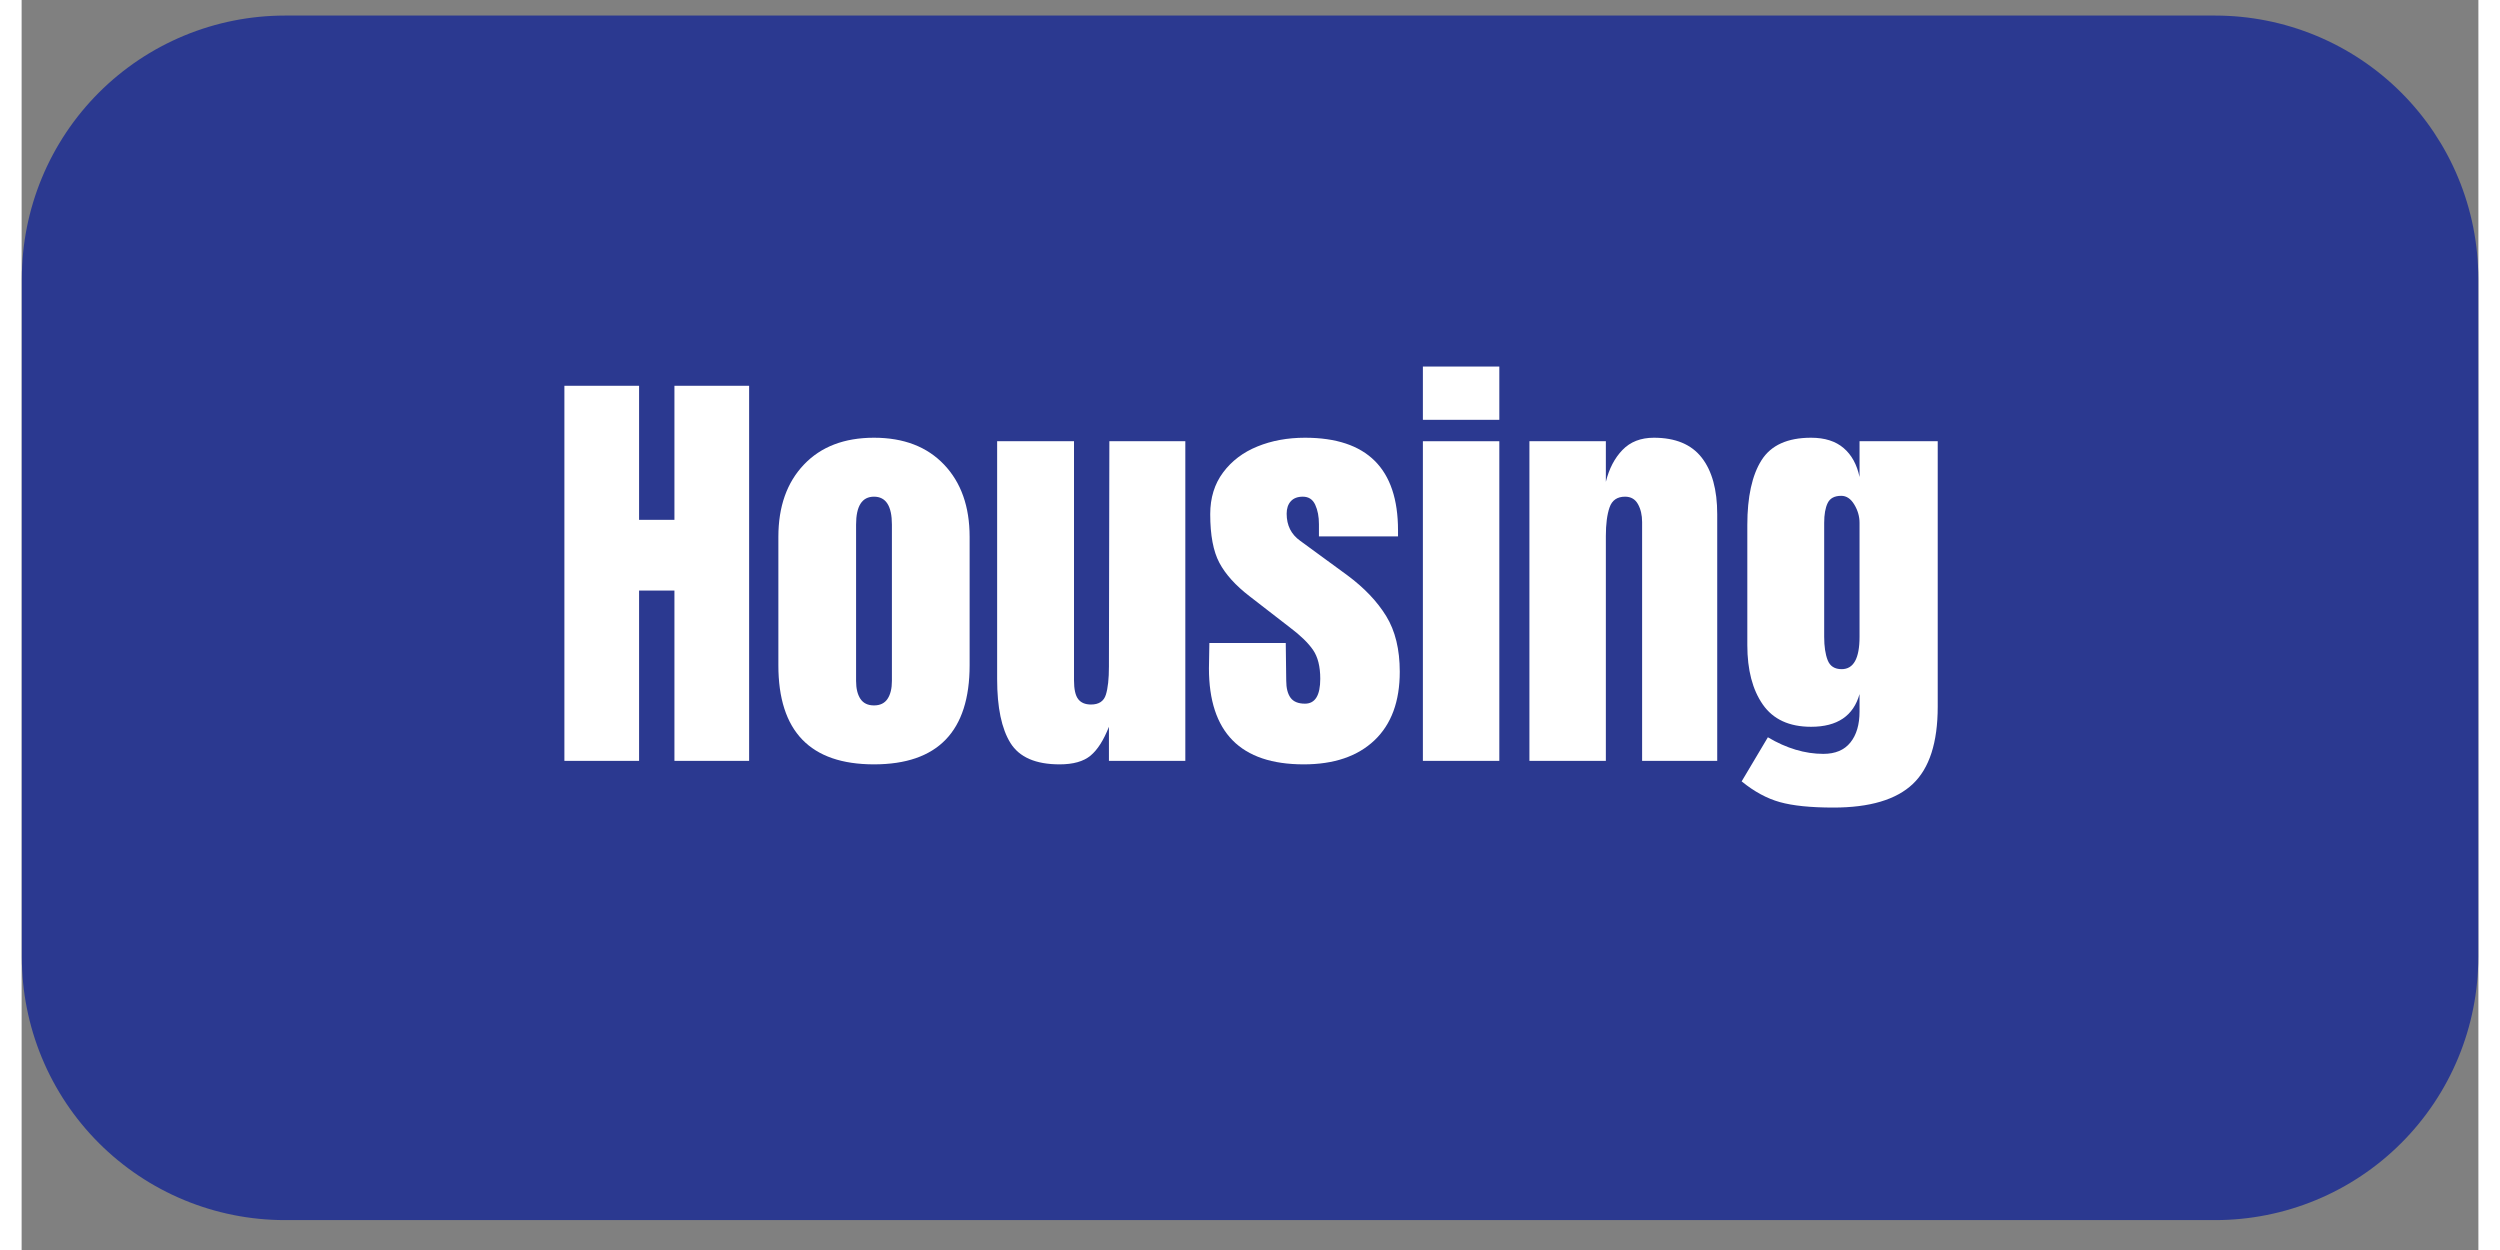 <svg xmlns="http://www.w3.org/2000/svg" xmlns:xlink="http://www.w3.org/1999/xlink" width="1200" zoomAndPan="magnify" viewBox="0 0 900 457.92" height="600" preserveAspectRatio="xMidYMid meet" version="1.0"><rect x="0" y="0" width="900" height="457.92" fill="#808080" stroke="none"/><defs><g/><clipPath id="62963cc6ed"><path d="M 0.078 5.418 L 899.922 5.418 L 899.922 447 L 0.078 447 Z M 0.078 5.418 " clip-rule="nonzero"/></clipPath></defs><g clip-path="url(#62963cc6ed)"><path fill="#2b3990" d="M 96.434 5.703 L 803.609 5.703 C 805.188 5.703 806.762 5.742 808.336 5.82 C 809.914 5.898 811.484 6.012 813.055 6.168 C 814.625 6.324 816.188 6.516 817.746 6.746 C 819.309 6.977 820.859 7.246 822.406 7.555 C 823.953 7.863 825.492 8.207 827.023 8.59 C 828.551 8.977 830.07 9.395 831.578 9.852 C 833.09 10.312 834.586 10.805 836.07 11.336 C 837.555 11.867 839.027 12.434 840.484 13.039 C 841.941 13.641 843.383 14.281 844.809 14.957 C 846.23 15.629 847.641 16.34 849.031 17.082 C 850.422 17.824 851.793 18.602 853.145 19.414 C 854.5 20.223 855.832 21.066 857.141 21.941 C 858.453 22.82 859.742 23.727 861.008 24.668 C 862.273 25.605 863.52 26.574 864.738 27.574 C 865.957 28.574 867.148 29.605 868.316 30.664 C 869.484 31.723 870.629 32.812 871.742 33.926 C 872.859 35.039 873.945 36.184 875.004 37.352 C 876.062 38.52 877.094 39.715 878.094 40.934 C 879.094 42.152 880.062 43.395 881.004 44.66 C 881.941 45.926 882.852 47.215 883.727 48.527 C 884.602 49.84 885.445 51.172 886.258 52.523 C 887.066 53.875 887.844 55.246 888.586 56.637 C 889.332 58.027 890.039 59.438 890.715 60.863 C 891.387 62.289 892.027 63.73 892.629 65.188 C 893.234 66.645 893.801 68.113 894.332 69.598 C 894.863 71.082 895.359 72.578 895.816 74.09 C 896.273 75.598 896.695 77.117 897.078 78.648 C 897.461 80.176 897.805 81.715 898.113 83.262 C 898.422 84.809 898.691 86.363 898.922 87.922 C 899.152 89.48 899.348 91.047 899.5 92.613 C 899.656 94.184 899.773 95.758 899.848 97.332 C 899.926 98.906 899.965 100.484 899.965 102.059 L 899.965 350.609 C 899.965 352.188 899.926 353.762 899.848 355.336 C 899.773 356.914 899.656 358.484 899.5 360.055 C 899.348 361.625 899.152 363.188 898.922 364.746 C 898.691 366.309 898.422 367.859 898.113 369.406 C 897.805 370.953 897.461 372.492 897.078 374.023 C 896.695 375.551 896.273 377.07 895.816 378.582 C 895.359 380.09 894.863 381.586 894.332 383.07 C 893.801 384.555 893.234 386.027 892.629 387.484 C 892.027 388.941 891.387 390.383 890.715 391.809 C 890.039 393.234 889.332 394.641 888.586 396.031 C 887.844 397.422 887.066 398.793 886.258 400.145 C 885.445 401.5 884.602 402.832 883.727 404.141 C 882.852 405.453 881.941 406.742 881.004 408.008 C 880.062 409.273 879.094 410.52 878.094 411.738 C 877.094 412.957 876.062 414.148 875.004 415.316 C 873.945 416.488 872.859 417.629 871.742 418.742 C 870.629 419.859 869.484 420.945 868.316 422.004 C 867.148 423.062 865.957 424.094 864.738 425.094 C 863.52 426.094 862.273 427.062 861.008 428.004 C 859.742 428.941 858.453 429.852 857.141 430.727 C 855.832 431.602 854.5 432.445 853.145 433.258 C 851.793 434.066 850.422 434.844 849.031 435.586 C 847.641 436.332 846.23 437.039 844.809 437.715 C 843.383 438.387 841.941 439.027 840.484 439.629 C 839.027 440.234 837.555 440.801 836.07 441.332 C 834.586 441.863 833.09 442.359 831.582 442.816 C 830.07 443.273 828.551 443.695 827.023 444.078 C 825.492 444.461 823.953 444.805 822.406 445.113 C 820.859 445.422 819.309 445.691 817.746 445.922 C 816.188 446.152 814.625 446.348 813.055 446.5 C 811.484 446.656 809.914 446.773 808.336 446.848 C 806.762 446.926 805.188 446.965 803.609 446.965 L 96.434 446.965 C 94.855 446.965 93.281 446.926 91.707 446.848 C 90.133 446.773 88.559 446.656 86.988 446.5 C 85.422 446.348 83.855 446.152 82.297 445.922 C 80.734 445.691 79.184 445.422 77.637 445.113 C 76.09 444.805 74.551 444.461 73.023 444.078 C 71.492 443.695 69.973 443.273 68.465 442.816 C 66.953 442.359 65.457 441.863 63.973 441.332 C 62.488 440.801 61.016 440.234 59.559 439.629 C 58.105 439.027 56.664 438.387 55.238 437.715 C 53.812 437.039 52.402 436.332 51.012 435.586 C 49.621 434.844 48.25 434.066 46.898 433.258 C 45.543 432.445 44.215 431.602 42.902 430.727 C 41.59 429.852 40.301 428.941 39.035 428.004 C 37.77 427.062 36.527 426.094 35.309 425.094 C 34.086 424.094 32.895 423.062 31.727 422.004 C 30.559 420.945 29.414 419.859 28.301 418.742 C 27.184 417.629 26.098 416.488 25.039 415.316 C 23.98 414.148 22.949 412.957 21.949 411.738 C 20.949 410.52 19.98 409.273 19.039 408.008 C 18.102 406.742 17.195 405.453 16.316 404.141 C 15.441 402.832 14.598 401.5 13.789 400.145 C 12.977 398.793 12.199 397.422 11.457 396.031 C 10.711 394.641 10.004 393.234 9.328 391.809 C 8.656 390.383 8.016 388.941 7.414 387.484 C 6.809 386.027 6.242 384.555 5.711 383.07 C 5.18 381.586 4.684 380.09 4.227 378.582 C 3.77 377.07 3.348 375.551 2.965 374.023 C 2.582 372.492 2.238 370.953 1.93 369.406 C 1.621 367.859 1.352 366.309 1.121 364.746 C 0.891 363.188 0.695 361.625 0.543 360.055 C 0.387 358.484 0.273 356.914 0.195 355.336 C 0.117 353.762 0.078 352.188 0.078 350.609 L 0.078 102.059 C 0.078 100.484 0.117 98.906 0.195 97.332 C 0.273 95.758 0.387 94.184 0.543 92.613 C 0.695 91.047 0.891 89.48 1.121 87.922 C 1.352 86.363 1.621 84.809 1.93 83.262 C 2.238 81.715 2.582 80.176 2.965 78.648 C 3.348 77.117 3.77 75.598 4.227 74.09 C 4.684 72.578 5.18 71.082 5.711 69.598 C 6.242 68.113 6.809 66.645 7.414 65.188 C 8.016 63.73 8.656 62.289 9.328 60.863 C 10.004 59.438 10.711 58.027 11.457 56.637 C 12.199 55.246 12.977 53.875 13.789 52.523 C 14.598 51.172 15.441 49.84 16.316 48.527 C 17.195 47.215 18.102 45.926 19.039 44.66 C 19.98 43.395 20.949 42.152 21.949 40.934 C 22.949 39.715 23.98 38.52 25.039 37.352 C 26.098 36.184 27.184 35.039 28.301 33.926 C 29.414 32.812 30.559 31.723 31.727 30.664 C 32.895 29.605 34.086 28.574 35.309 27.574 C 36.527 26.574 37.77 25.605 39.035 24.668 C 40.301 23.727 41.59 22.82 42.902 21.941 C 44.215 21.066 45.543 20.223 46.898 19.414 C 48.25 18.602 49.621 17.824 51.012 17.082 C 52.402 16.34 53.812 15.629 55.238 14.957 C 56.664 14.281 58.105 13.641 59.559 13.039 C 61.016 12.434 62.488 11.867 63.973 11.336 C 65.457 10.805 66.953 10.312 68.465 9.852 C 69.973 9.395 71.492 8.977 73.023 8.59 C 74.551 8.207 76.09 7.863 77.637 7.555 C 79.184 7.246 80.734 6.977 82.297 6.746 C 83.855 6.516 85.422 6.324 86.988 6.168 C 88.559 6.012 90.133 5.898 91.707 5.82 C 93.281 5.742 94.855 5.703 96.434 5.703 Z M 96.434 5.703 " fill-opacity="1" fill-rule="nonzero"/></g><g fill="#ffffff" fill-opacity="1"><g transform="translate(192.76, 278.732)"><g><path d="M 6.078 0 L 6.078 -137.406 L 33.438 -137.406 L 33.438 -88.297 L 46.391 -88.297 L 46.391 -137.406 L 73.75 -137.406 L 73.75 0 L 46.391 0 L 46.391 -62.391 L 33.438 -62.391 L 33.438 0 Z M 6.078 0 "/></g></g></g><g fill="#ffffff" fill-opacity="1"><g transform="translate(272.584, 278.732)"><g><path d="M 39.672 1.281 C 16.316 1.281 4.641 -10.82 4.641 -35.031 L 4.641 -82.062 C 4.641 -93.156 7.758 -101.977 14 -108.531 C 20.238 -115.094 28.797 -118.375 39.672 -118.375 C 50.547 -118.375 59.102 -115.094 65.344 -108.531 C 71.582 -101.977 74.703 -93.156 74.703 -82.062 L 74.703 -35.031 C 74.703 -10.82 63.023 1.281 39.672 1.281 Z M 39.672 -20.312 C 41.91 -20.312 43.562 -21.109 44.625 -22.703 C 45.695 -24.305 46.234 -26.5 46.234 -29.281 L 46.234 -86.547 C 46.234 -93.367 44.047 -96.781 39.672 -96.781 C 35.297 -96.781 33.109 -93.367 33.109 -86.547 L 33.109 -29.281 C 33.109 -26.5 33.641 -24.305 34.703 -22.703 C 35.773 -21.109 37.43 -20.312 39.672 -20.312 Z M 39.672 -20.312 "/></g></g></g><g fill="#ffffff" fill-opacity="1"><g transform="translate(352.088, 278.732)"><g><path d="M 28.156 1.281 C 19.406 1.281 13.406 -1.328 10.156 -6.547 C 6.906 -11.773 5.281 -19.566 5.281 -29.922 L 5.281 -117.094 L 33.438 -117.094 L 33.438 -35.516 C 33.438 -34.766 33.438 -32.766 33.438 -29.516 C 33.438 -26.266 33.941 -23.973 34.953 -22.641 C 35.961 -21.305 37.535 -20.641 39.672 -20.641 C 42.547 -20.641 44.359 -21.836 45.109 -24.234 C 45.859 -26.629 46.234 -30.066 46.234 -34.547 L 46.234 -35.516 L 46.391 -117.094 L 74.219 -117.094 L 74.219 0 L 46.234 0 L 46.234 -12.484 C 44.305 -7.578 42.062 -4.055 39.5 -1.922 C 36.945 0.211 33.164 1.281 28.156 1.281 Z M 28.156 1.281 "/></g></g></g><g fill="#ffffff" fill-opacity="1"><g transform="translate(431.912, 278.732)"><g><path d="M 37.75 1.281 C 14.613 1.281 3.047 -10.445 3.047 -33.906 L 3.203 -43.188 L 31.188 -43.188 L 31.359 -29.438 C 31.359 -26.664 31.891 -24.555 32.953 -23.109 C 34.016 -21.672 35.773 -20.953 38.234 -20.953 C 41.961 -20.953 43.828 -23.992 43.828 -30.078 C 43.828 -34.555 42.945 -38.07 41.188 -40.625 C 39.426 -43.188 36.629 -45.91 32.797 -48.797 L 17.922 -60.312 C 12.797 -64.258 9.113 -68.336 6.875 -72.547 C 4.633 -76.754 3.516 -82.695 3.516 -90.375 C 3.516 -96.352 5.086 -101.445 8.234 -105.656 C 11.379 -109.875 15.566 -113.047 20.797 -115.172 C 26.023 -117.305 31.836 -118.375 38.234 -118.375 C 60.953 -118.375 72.312 -107.07 72.312 -84.469 L 72.312 -82.219 L 43.344 -82.219 L 43.344 -86.703 C 43.344 -89.473 42.891 -91.844 41.984 -93.812 C 41.078 -95.789 39.562 -96.781 37.438 -96.781 C 35.508 -96.781 34.039 -96.219 33.031 -95.094 C 32.02 -93.977 31.516 -92.461 31.516 -90.547 C 31.516 -86.273 33.164 -82.969 36.469 -80.625 L 53.75 -67.984 C 59.938 -63.398 64.68 -58.414 67.984 -53.031 C 71.297 -47.645 72.953 -40.848 72.953 -32.641 C 72.953 -21.754 69.859 -13.379 63.672 -7.516 C 57.484 -1.648 48.844 1.281 37.75 1.281 Z M 37.75 1.281 "/></g></g></g><g fill="#ffffff" fill-opacity="1"><g transform="translate(507.897, 278.732)"><g><path d="M 5.438 -124.938 L 5.438 -144.453 L 33.438 -144.453 L 33.438 -124.938 Z M 5.438 0 L 5.438 -117.094 L 33.438 -117.094 L 33.438 0 Z M 5.438 0 "/></g></g></g><g fill="#ffffff" fill-opacity="1"><g transform="translate(546.769, 278.732)"><g><path d="M 5.594 -117.094 L 33.594 -117.094 L 33.594 -102.219 C 34.77 -107.02 36.797 -110.91 39.672 -113.891 C 42.547 -116.879 46.383 -118.375 51.188 -118.375 C 59.082 -118.375 64.922 -115.945 68.703 -111.094 C 72.492 -106.238 74.391 -99.332 74.391 -90.375 L 74.391 0 L 46.875 0 L 46.875 -87.5 C 46.875 -90.062 46.363 -92.25 45.344 -94.062 C 44.332 -95.875 42.758 -96.781 40.625 -96.781 C 37.75 -96.781 35.859 -95.473 34.953 -92.859 C 34.047 -90.242 33.594 -86.754 33.594 -82.391 L 33.594 0 L 5.594 0 Z M 5.594 -117.094 "/></g></g></g><g fill="#ffffff" fill-opacity="1"><g transform="translate(626.593, 278.732)"><g><path d="M 37.109 17.109 C 28.797 17.109 22.266 16.441 17.516 15.109 C 12.766 13.785 8.098 11.254 3.516 7.516 L 13.125 -8.641 C 19.945 -4.586 26.719 -2.562 33.438 -2.562 C 37.812 -2.562 41.113 -3.945 43.344 -6.719 C 45.582 -9.488 46.703 -13.273 46.703 -18.078 L 46.703 -24.469 C 44.461 -16.477 38.547 -12.484 28.953 -12.484 C 20.953 -12.484 15.055 -15.203 11.266 -20.641 C 7.484 -26.078 5.594 -33.328 5.594 -42.391 L 5.594 -86.391 C 5.594 -96.734 7.328 -104.648 10.797 -110.141 C 14.266 -115.629 20.316 -118.375 28.953 -118.375 C 33.961 -118.375 37.93 -117.117 40.859 -114.609 C 43.797 -112.109 45.742 -108.566 46.703 -103.984 L 46.703 -117.094 L 75.344 -117.094 L 75.344 -19.844 C 75.344 -6.719 72.301 2.719 66.219 8.469 C 60.145 14.227 50.441 17.109 37.109 17.109 Z M 40.156 -33.594 C 44.52 -33.594 46.703 -37.539 46.703 -45.438 L 46.703 -87.188 C 46.703 -89.531 46.062 -91.766 44.781 -93.891 C 43.508 -96.023 41.914 -97.094 40 -97.094 C 37.539 -97.094 35.883 -96.211 35.031 -94.453 C 34.176 -92.703 33.75 -90.281 33.75 -87.188 L 33.75 -45.438 C 33.75 -41.914 34.176 -39.062 35.031 -36.875 C 35.883 -34.688 37.594 -33.594 40.156 -33.594 Z M 40.156 -33.594 "/></g></g></g></svg>